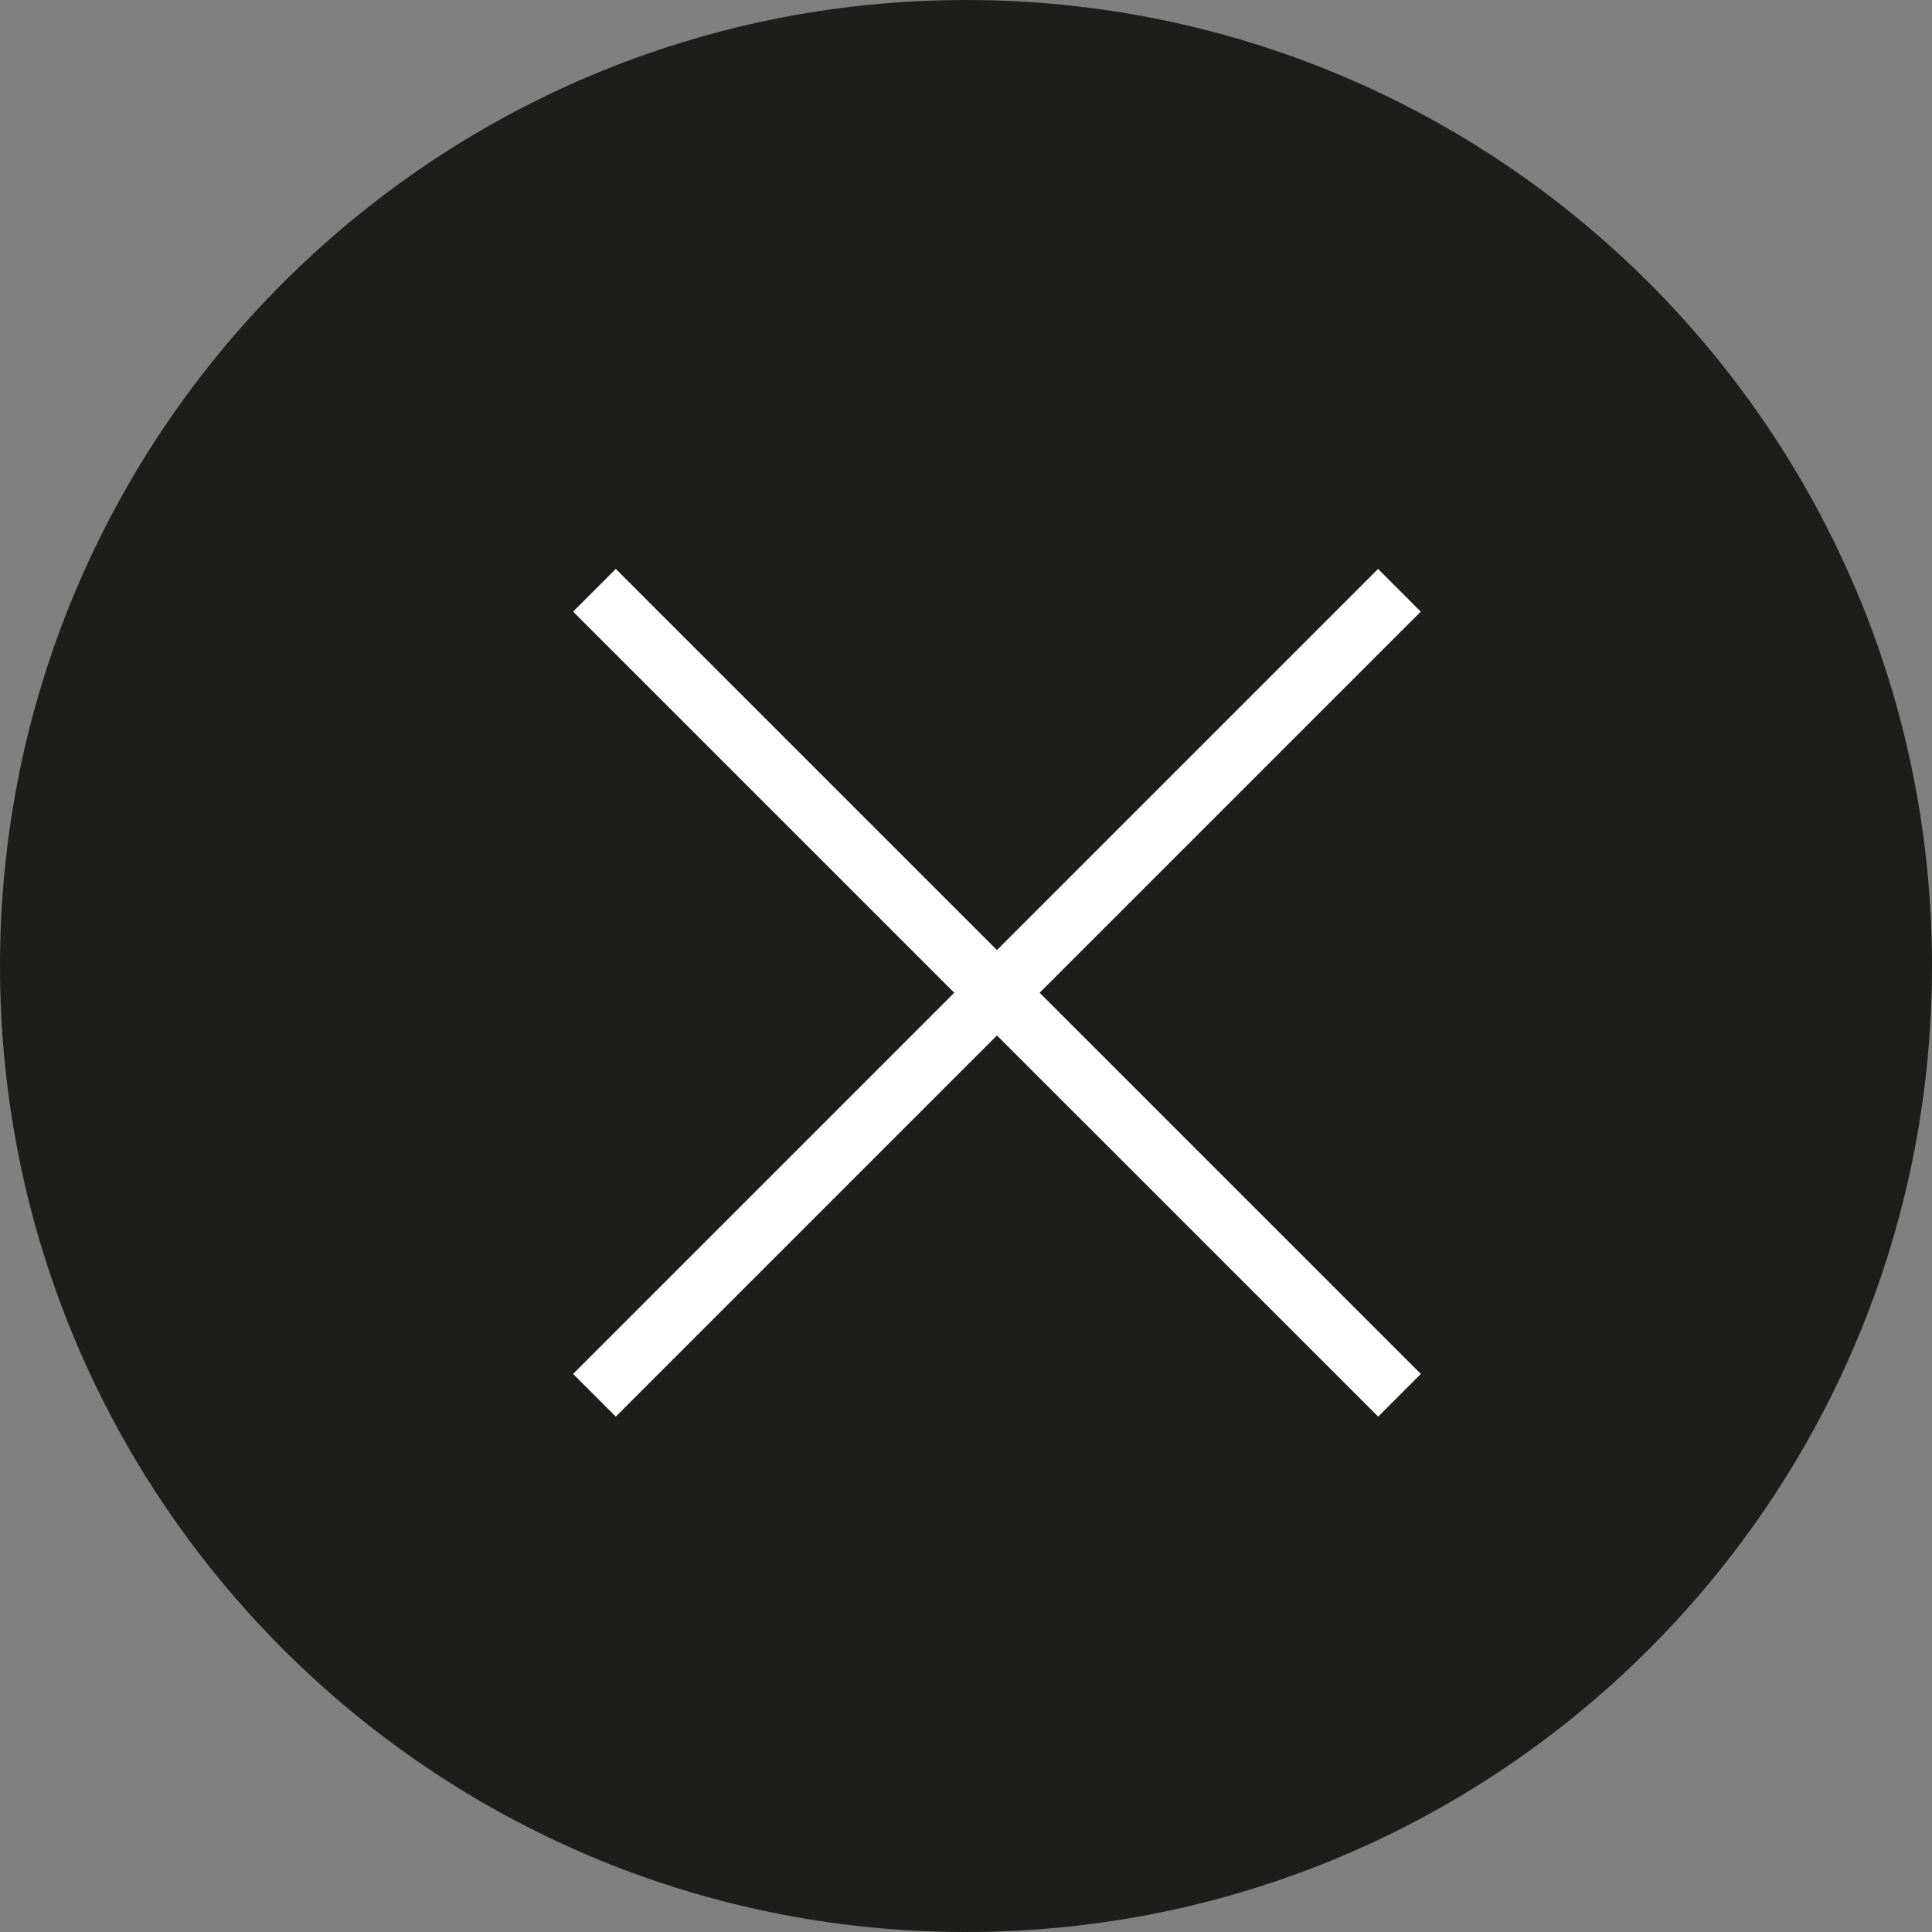 <svg width="32" height="32" viewBox="0 0 32 32" fill="none" xmlns="http://www.w3.org/2000/svg">
<rect x="0" y="0" width="32" height="32" fill="#808080" stroke="none"/>
<path d="M32 16C32 24.837 24.837 32 16 32C7.163 32 0 24.837 0 16C0 7.163 7.163 0 16 0C24.837 0 32 7.163 32 16Z" fill="#1D1D1B"/>
<path d="M9.846 23.11L23.179 9.777" stroke="white" strokeWidth="2" strokeLinecap="round"/>
<path d="M23.18 23.11L9.846 9.777" stroke="white" strokeWidth="2" strokeLinecap="round"/>
</svg>
